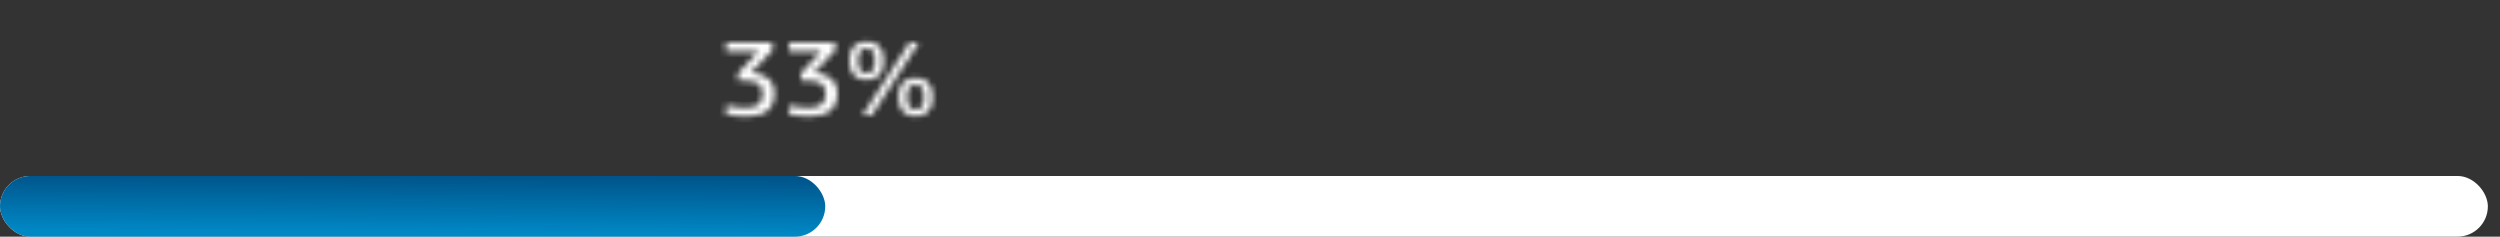 <svg xmlns="http://www.w3.org/2000/svg" width="412" height="39" viewBox="0 0 412 39" fill="none"><rect x="0" y="0" width="412" height="39" fill="#333333" stroke="none"/><rect y="29" width="410" height="10" rx="5" fill="white"></rect><rect y="29" width="136" height="10" rx="5" fill="url(#paint0_linear_608_472)"></rect><mask id="path-3-inside-1_608_472" fill="white"><path d="M127.29 7.03V8.29L123.744 11.998H123.762C124.206 11.998 124.656 12.058 125.112 12.178C125.58 12.298 126 12.496 126.372 12.772C126.744 13.036 127.044 13.378 127.272 13.798C127.512 14.218 127.632 14.734 127.632 15.346C127.632 16.066 127.518 16.672 127.29 17.164C127.062 17.656 126.744 18.052 126.336 18.352C125.928 18.64 125.436 18.85 124.86 18.982C124.296 19.114 123.678 19.18 123.006 19.18C122.382 19.18 121.776 19.144 121.188 19.072C120.612 19 120.078 18.904 119.586 18.784L119.748 17.362C120.204 17.482 120.702 17.584 121.242 17.668C121.782 17.74 122.328 17.776 122.88 17.776C123.312 17.776 123.702 17.74 124.05 17.668C124.398 17.584 124.692 17.452 124.932 17.272C125.184 17.092 125.376 16.852 125.508 16.552C125.64 16.252 125.706 15.874 125.706 15.418C125.706 14.674 125.466 14.134 124.986 13.798C124.506 13.462 123.846 13.294 123.006 13.294H121.638V12.07L124.986 8.47H119.676V7.03H127.29ZM137.649 7.03V8.29L134.103 11.998H134.121C134.565 11.998 135.015 12.058 135.471 12.178C135.939 12.298 136.359 12.496 136.731 12.772C137.103 13.036 137.403 13.378 137.631 13.798C137.871 14.218 137.991 14.734 137.991 15.346C137.991 16.066 137.877 16.672 137.649 17.164C137.421 17.656 137.103 18.052 136.695 18.352C136.287 18.64 135.795 18.85 135.219 18.982C134.655 19.114 134.037 19.18 133.365 19.18C132.741 19.18 132.135 19.144 131.547 19.072C130.971 19 130.437 18.904 129.945 18.784L130.107 17.362C130.563 17.482 131.061 17.584 131.601 17.668C132.141 17.74 132.687 17.776 133.239 17.776C133.671 17.776 134.061 17.74 134.409 17.668C134.757 17.584 135.051 17.452 135.291 17.272C135.543 17.092 135.735 16.852 135.867 16.552C135.999 16.252 136.065 15.874 136.065 15.418C136.065 14.674 135.825 14.134 135.345 13.798C134.865 13.462 134.205 13.294 133.365 13.294H131.997V12.07L135.345 8.47H130.035V7.03H137.649ZM142.823 7.912C142.631 7.912 142.451 7.948 142.283 8.02C142.115 8.08 141.965 8.188 141.833 8.344C141.701 8.5 141.593 8.71 141.509 8.974C141.437 9.238 141.401 9.574 141.401 9.982C141.401 10.39 141.437 10.732 141.509 11.008C141.593 11.272 141.701 11.488 141.833 11.656C141.965 11.812 142.115 11.926 142.283 11.998C142.451 12.07 142.631 12.106 142.823 12.106C143.015 12.106 143.189 12.07 143.345 11.998C143.513 11.926 143.657 11.812 143.777 11.656C143.909 11.488 144.011 11.272 144.083 11.008C144.155 10.732 144.191 10.396 144.191 10C144.191 9.592 144.155 9.256 144.083 8.992C144.011 8.716 143.909 8.5 143.777 8.344C143.657 8.188 143.513 8.08 143.345 8.02C143.189 7.948 143.015 7.912 142.823 7.912ZM142.823 6.85C143.231 6.85 143.609 6.91 143.957 7.03C144.305 7.138 144.605 7.318 144.857 7.57C145.109 7.81 145.307 8.134 145.451 8.542C145.595 8.938 145.667 9.424 145.667 10C145.667 10.564 145.595 11.05 145.451 11.458C145.307 11.854 145.109 12.178 144.857 12.43C144.605 12.682 144.305 12.868 143.957 12.988C143.609 13.108 143.231 13.168 142.823 13.168C142.403 13.168 142.019 13.108 141.671 12.988C141.323 12.868 141.023 12.682 140.771 12.43C140.519 12.166 140.321 11.836 140.177 11.44C140.033 11.032 139.961 10.546 139.961 9.982C139.961 9.406 140.033 8.92 140.177 8.524C140.321 8.128 140.519 7.81 140.771 7.57C141.023 7.318 141.323 7.138 141.671 7.03C142.019 6.91 142.403 6.85 142.823 6.85ZM150.887 13.888C150.707 13.888 150.527 13.924 150.347 13.996C150.179 14.056 150.029 14.17 149.897 14.338C149.777 14.494 149.675 14.704 149.591 14.968C149.519 15.232 149.483 15.568 149.483 15.976C149.483 16.372 149.519 16.708 149.591 16.984C149.675 17.248 149.777 17.464 149.897 17.632C150.029 17.788 150.179 17.902 150.347 17.974C150.527 18.046 150.707 18.082 150.887 18.082C151.079 18.082 151.259 18.052 151.427 17.992C151.595 17.92 151.739 17.806 151.859 17.65C151.991 17.482 152.093 17.266 152.165 17.002C152.237 16.726 152.273 16.39 152.273 15.994C152.273 15.586 152.237 15.25 152.165 14.986C152.093 14.71 151.991 14.494 151.859 14.338C151.739 14.17 151.595 14.056 151.427 13.996C151.259 13.924 151.079 13.888 150.887 13.888ZM150.887 12.826C151.295 12.826 151.673 12.886 152.021 13.006C152.369 13.114 152.669 13.294 152.921 13.546C153.173 13.798 153.371 14.128 153.515 14.536C153.659 14.932 153.731 15.418 153.731 15.994C153.731 17.11 153.461 17.92 152.921 18.424C152.393 18.916 151.715 19.162 150.887 19.162C150.479 19.162 150.101 19.102 149.753 18.982C149.405 18.862 149.105 18.676 148.853 18.424C148.601 18.16 148.403 17.83 148.259 17.434C148.115 17.026 148.043 16.54 148.043 15.976C148.043 15.4 148.115 14.914 148.259 14.518C148.403 14.11 148.601 13.786 148.853 13.546C149.105 13.294 149.405 13.114 149.753 13.006C150.101 12.886 150.479 12.826 150.887 12.826ZM151.409 7.03L143.669 19H142.157L149.879 7.03H151.409Z"></path></mask><path d="M127.29 7.03H128.29V6.03H127.29V7.03ZM127.29 8.29L128.013 8.981L128.29 8.691V8.29H127.29ZM123.744 11.998L123.022 11.307L121.404 12.998H123.744V11.998ZM125.112 12.178L124.858 13.145L124.864 13.147L125.112 12.178ZM126.372 12.772L125.777 13.575L125.785 13.581L125.794 13.588L126.372 12.772ZM127.272 13.798L126.394 14.275L126.399 14.285L126.404 14.294L127.272 13.798ZM126.336 18.352L126.913 19.169L126.921 19.163L126.929 19.158L126.336 18.352ZM124.86 18.982L124.637 18.007L124.633 18.008L124.86 18.982ZM121.188 19.072L121.064 20.064L121.067 20.065L121.188 19.072ZM119.586 18.784L118.593 18.671L118.493 19.547L119.349 19.756L119.586 18.784ZM119.748 17.362L120.003 16.395L118.886 16.101L118.755 17.249L119.748 17.362ZM121.242 17.668L121.089 18.656L121.099 18.658L121.11 18.659L121.242 17.668ZM124.05 17.668L124.253 18.647L124.269 18.644L124.285 18.64L124.05 17.668ZM124.932 17.272L124.351 16.458L124.342 16.465L124.332 16.472L124.932 17.272ZM125.508 16.552L126.424 16.955L125.508 16.552ZM124.986 13.798L125.56 12.979V12.979L124.986 13.798ZM121.638 13.294H120.638V14.294H121.638V13.294ZM121.638 12.07L120.906 11.389L120.638 11.677V12.07H121.638ZM124.986 8.47L125.719 9.151L127.282 7.47H124.986V8.47ZM119.676 8.47H118.676V9.47H119.676V8.47ZM119.676 7.03V6.03H118.676V7.03H119.676ZM126.29 7.03V8.29H128.29V7.03H126.29ZM126.568 7.599L123.022 11.307L124.467 12.689L128.013 8.981L126.568 7.599ZM123.744 12.998H123.762V10.998H123.744V12.998ZM123.762 12.998C124.115 12.998 124.48 13.046 124.858 13.145L125.367 11.211C124.833 11.07 124.297 10.998 123.762 10.998V12.998ZM124.864 13.147C125.212 13.236 125.513 13.38 125.777 13.575L126.968 11.969C126.488 11.612 125.949 11.36 125.361 11.209L124.864 13.147ZM125.794 13.588C126.035 13.759 126.235 13.983 126.394 14.275L128.151 13.321C127.854 12.773 127.454 12.313 126.951 11.957L125.794 13.588ZM126.404 14.294C126.538 14.528 126.632 14.863 126.632 15.346H128.632C128.632 14.605 128.487 13.908 128.141 13.302L126.404 14.294ZM126.632 15.346C126.632 15.966 126.533 16.419 126.383 16.744L128.198 17.584C128.503 16.925 128.632 16.166 128.632 15.346H126.632ZM126.383 16.744C126.221 17.094 126.007 17.353 125.744 17.546L126.929 19.158C127.482 18.751 127.904 18.218 128.198 17.584L126.383 16.744ZM125.76 17.535C125.476 17.735 125.109 17.899 124.637 18.007L125.084 19.957C125.764 19.801 126.381 19.544 126.913 19.169L125.76 17.535ZM124.633 18.008C124.154 18.12 123.614 18.18 123.006 18.18V20.18C123.743 20.18 124.439 20.108 125.088 19.956L124.633 18.008ZM123.006 18.18C122.421 18.18 121.856 18.146 121.31 18.079L121.067 20.065C121.697 20.142 122.344 20.18 123.006 20.18V18.18ZM121.312 18.08C120.769 18.012 120.273 17.922 119.823 17.812L119.349 19.756C119.884 19.886 120.456 19.988 121.064 20.064L121.312 18.08ZM120.58 18.897L120.742 17.475L118.755 17.249L118.593 18.671L120.58 18.897ZM119.494 18.329C119.988 18.459 120.52 18.568 121.089 18.656L121.396 16.68C120.885 16.6 120.421 16.505 120.003 16.395L119.494 18.329ZM121.11 18.659C121.695 18.737 122.285 18.776 122.88 18.776V16.776C122.372 16.776 121.87 16.743 121.375 16.677L121.11 18.659ZM122.88 18.776C123.366 18.776 123.826 18.736 124.253 18.647L123.848 16.689C123.579 16.744 123.258 16.776 122.88 16.776V18.776ZM124.285 18.64C124.74 18.53 125.165 18.348 125.532 18.072L124.332 16.472C124.22 16.556 124.057 16.638 123.816 16.696L124.285 18.64ZM125.514 18.086C125.921 17.795 126.224 17.409 126.424 16.955L124.593 16.149C124.529 16.295 124.448 16.389 124.351 16.458L125.514 18.086ZM126.424 16.955C126.629 16.488 126.706 15.962 126.706 15.418H124.706C124.706 15.786 124.652 16.016 124.593 16.149L126.424 16.955ZM126.706 15.418C126.706 14.446 126.379 13.552 125.56 12.979L124.413 14.617C124.554 14.716 124.706 14.902 124.706 15.418H126.706ZM125.56 12.979C124.853 12.484 123.966 12.294 123.006 12.294V14.294C123.727 14.294 124.16 14.44 124.413 14.617L125.56 12.979ZM123.006 12.294H121.638V14.294H123.006V12.294ZM122.638 13.294V12.07H120.638V13.294H122.638ZM122.371 12.751L125.719 9.151L124.254 7.789L120.906 11.389L122.371 12.751ZM124.986 7.47H119.676V9.47H124.986V7.47ZM120.676 8.47V7.03H118.676V8.47H120.676ZM119.676 8.03H127.29V6.03H119.676V8.03ZM137.649 7.03H138.649V6.03H137.649V7.03ZM137.649 8.29L138.372 8.981L138.649 8.691V8.29H137.649ZM134.103 11.998L133.38 11.307L131.763 12.998H134.103V11.998ZM135.471 12.178L135.216 13.145L135.222 13.147L135.471 12.178ZM136.731 12.772L136.135 13.575L136.143 13.581L136.152 13.588L136.731 12.772ZM137.631 13.798L136.752 14.275L136.757 14.285L136.763 14.294L137.631 13.798ZM136.695 18.352L137.272 19.169L137.279 19.163L137.287 19.158L136.695 18.352ZM135.219 18.982L134.995 18.007L134.991 18.008L135.219 18.982ZM131.547 19.072L131.423 20.064L131.425 20.065L131.547 19.072ZM129.945 18.784L128.951 18.671L128.851 19.547L129.708 19.756L129.945 18.784ZM130.107 17.362L130.361 16.395L129.244 16.101L129.113 17.249L130.107 17.362ZM131.601 17.668L131.447 18.656L131.458 18.658L131.469 18.659L131.601 17.668ZM134.409 17.668L134.611 18.647L134.628 18.644L134.643 18.64L134.409 17.668ZM135.291 17.272L134.71 16.458L134.7 16.465L134.691 16.472L135.291 17.272ZM135.867 16.552L136.782 16.955L135.867 16.552ZM135.345 13.798L135.918 12.979V12.979L135.345 13.798ZM131.997 13.294H130.997V14.294H131.997V13.294ZM131.997 12.07L131.265 11.389L130.997 11.677V12.07H131.997ZM135.345 8.47L136.077 9.151L137.64 7.47H135.345V8.47ZM130.035 8.47H129.035V9.47H130.035V8.47ZM130.035 7.03V6.03H129.035V7.03H130.035ZM136.649 7.03V8.29H138.649V7.03H136.649ZM136.926 7.599L133.38 11.307L134.826 12.689L138.372 8.981L136.926 7.599ZM134.103 12.998H134.121V10.998H134.103V12.998ZM134.121 12.998C134.474 12.998 134.838 13.046 135.216 13.145L135.725 11.211C135.191 11.07 134.656 10.998 134.121 10.998V12.998ZM135.222 13.147C135.571 13.236 135.871 13.38 136.135 13.575L137.327 11.969C136.846 11.612 136.307 11.36 135.719 11.209L135.222 13.147ZM136.152 13.588C136.394 13.759 136.593 13.983 136.752 14.275L138.51 13.321C138.212 12.773 137.812 12.313 137.31 11.957L136.152 13.588ZM136.763 14.294C136.896 14.528 136.991 14.863 136.991 15.346H138.991C138.991 14.605 138.845 13.908 138.499 13.302L136.763 14.294ZM136.991 15.346C136.991 15.966 136.892 16.419 136.742 16.744L138.556 17.584C138.862 16.925 138.991 16.166 138.991 15.346H136.991ZM136.742 16.744C136.579 17.094 136.365 17.353 136.102 17.546L137.287 19.158C137.841 18.751 138.262 18.218 138.556 17.584L136.742 16.744ZM136.118 17.535C135.834 17.735 135.467 17.899 134.995 18.007L135.442 19.957C136.122 19.801 136.74 19.544 137.272 19.169L136.118 17.535ZM134.991 18.008C134.512 18.12 133.972 18.18 133.365 18.18V20.18C134.102 20.18 134.797 20.108 135.447 19.956L134.991 18.008ZM133.365 18.18C132.779 18.18 132.214 18.146 131.668 18.079L131.425 20.065C132.056 20.142 132.702 20.18 133.365 20.18V18.18ZM131.671 18.08C131.128 18.012 130.632 17.922 130.182 17.812L129.708 19.756C130.242 19.886 130.814 19.988 131.423 20.064L131.671 18.08ZM130.938 18.897L131.1 17.475L129.113 17.249L128.951 18.671L130.938 18.897ZM129.852 18.329C130.346 18.459 130.878 18.568 131.447 18.656L131.755 16.68C131.243 16.6 130.779 16.505 130.361 16.395L129.852 18.329ZM131.469 18.659C132.053 18.737 132.643 18.776 133.239 18.776V16.776C132.73 16.776 132.229 16.743 131.733 16.677L131.469 18.659ZM133.239 18.776C133.725 18.776 134.184 18.736 134.611 18.647L134.206 16.689C133.937 16.744 133.617 16.776 133.239 16.776V18.776ZM134.643 18.64C135.099 18.53 135.523 18.348 135.891 18.072L134.691 16.472C134.579 16.556 134.415 16.638 134.174 16.696L134.643 18.64ZM135.872 18.086C136.279 17.795 136.582 17.409 136.782 16.955L134.952 16.149C134.888 16.295 134.807 16.389 134.71 16.458L135.872 18.086ZM136.782 16.955C136.987 16.488 137.065 15.962 137.065 15.418H135.065C135.065 15.786 135.01 16.016 134.952 16.149L136.782 16.955ZM137.065 15.418C137.065 14.446 136.737 13.552 135.918 12.979L134.771 14.617C134.912 14.716 135.065 14.902 135.065 15.418H137.065ZM135.918 12.979C135.212 12.484 134.325 12.294 133.365 12.294V14.294C134.085 14.294 134.518 14.44 134.771 14.617L135.918 12.979ZM133.365 12.294H131.997V14.294H133.365V12.294ZM132.997 13.294V12.07H130.997V13.294H132.997ZM132.729 12.751L136.077 9.151L134.613 7.789L131.265 11.389L132.729 12.751ZM135.345 7.47H130.035V9.47H135.345V7.47ZM131.035 8.47V7.03H129.035V8.47H131.035ZM130.035 8.03H137.649V6.03H130.035V8.03ZM142.283 8.02L142.62 8.962L142.649 8.951L142.677 8.939L142.283 8.02ZM141.833 8.344L142.597 8.99L142.597 8.99L141.833 8.344ZM141.509 8.974L140.556 8.671L140.55 8.691L140.545 8.711L141.509 8.974ZM141.509 11.008L140.542 11.26L140.548 11.286L140.556 11.311L141.509 11.008ZM141.833 11.656L141.047 12.274L141.058 12.288L141.07 12.302L141.833 11.656ZM142.283 11.998L142.677 11.079L142.677 11.079L142.283 11.998ZM143.345 11.998L142.951 11.079L142.939 11.084L142.926 11.09L143.345 11.998ZM143.777 11.656L142.991 11.038L142.985 11.046L143.777 11.656ZM144.083 11.008L145.048 11.271L145.051 11.26L144.083 11.008ZM144.083 8.992L143.116 9.244L143.119 9.255L144.083 8.992ZM143.777 8.344L142.985 8.954L142.999 8.972L143.014 8.99L143.777 8.344ZM143.345 8.02L142.926 8.928L142.967 8.947L143.009 8.962L143.345 8.02ZM143.957 7.03L143.631 7.975L143.646 7.98L143.661 7.985L143.957 7.03ZM144.857 7.57L144.15 8.277L144.159 8.286L144.168 8.294L144.857 7.57ZM145.451 8.542L144.508 8.875L144.511 8.884L145.451 8.542ZM145.451 11.458L146.391 11.8L146.394 11.791L145.451 11.458ZM143.957 12.988L143.631 12.043L143.957 12.988ZM141.671 12.988L141.997 12.043L141.671 12.988ZM140.771 12.43L140.048 13.12L140.056 13.129L140.064 13.137L140.771 12.43ZM140.177 11.44L139.234 11.773L139.237 11.782L140.177 11.44ZM140.177 8.524L141.117 8.866L140.177 8.524ZM140.771 7.57L141.461 8.294L141.47 8.286L141.478 8.277L140.771 7.57ZM141.671 7.03L141.968 7.985L141.983 7.98L141.997 7.975L141.671 7.03ZM150.347 13.996L150.684 14.938L150.701 14.931L150.719 14.925L150.347 13.996ZM149.897 14.338L149.111 13.72L149.105 13.728L149.897 14.338ZM149.591 14.968L148.638 14.665L148.632 14.685L148.627 14.705L149.591 14.968ZM149.591 16.984L148.624 17.236L148.63 17.262L148.638 17.287L149.591 16.984ZM149.897 17.632L149.084 18.213L149.107 18.247L149.134 18.278L149.897 17.632ZM150.347 17.974L149.953 18.893L149.965 18.898L149.976 18.902L150.347 17.974ZM151.427 17.992L151.764 18.934L151.793 18.923L151.821 18.911L151.427 17.992ZM151.859 17.65L151.073 17.032L151.067 17.04L151.859 17.65ZM152.165 17.002L153.13 17.265L153.133 17.254L152.165 17.002ZM152.165 14.986L151.198 15.238L151.201 15.249L152.165 14.986ZM151.859 14.338L151.046 14.919L151.069 14.953L151.096 14.984L151.859 14.338ZM151.427 13.996L151.033 14.915L151.062 14.927L151.091 14.938L151.427 13.996ZM152.021 13.006L151.695 13.951L151.71 13.956L151.725 13.961L152.021 13.006ZM152.921 13.546L152.214 14.253V14.253L152.921 13.546ZM153.515 14.536L152.572 14.869L152.575 14.878L153.515 14.536ZM152.921 18.424L153.603 19.156L153.604 19.155L152.921 18.424ZM149.753 18.982L149.427 19.927L149.753 18.982ZM148.853 18.424L148.13 19.114L148.138 19.123L148.146 19.131L148.853 18.424ZM148.259 17.434L147.316 17.767L147.319 17.776L148.259 17.434ZM148.259 14.518L149.199 14.86L149.202 14.851L148.259 14.518ZM148.853 13.546L149.543 14.27L149.552 14.262L149.56 14.253L148.853 13.546ZM149.753 13.006L150.05 13.961L150.065 13.956L150.079 13.951L149.753 13.006ZM151.409 7.03L152.249 7.573L153.247 6.03H151.409V7.03ZM143.669 19V20H144.214L144.509 19.543L143.669 19ZM142.157 19L141.317 18.458L140.322 20H142.157V19ZM149.879 7.03V6.03H149.334L149.039 6.488L149.879 7.03ZM142.823 6.912C142.503 6.912 142.188 6.973 141.889 7.101L142.677 8.939C142.714 8.923 142.76 8.912 142.823 8.912V6.912ZM141.947 7.078C141.59 7.206 141.299 7.427 141.07 7.698L142.597 8.99C142.615 8.968 142.627 8.959 142.629 8.958C142.631 8.956 142.627 8.959 142.62 8.962L141.947 7.078ZM141.07 7.698C140.828 7.984 140.667 8.323 140.556 8.671L142.462 9.277C142.52 9.097 142.574 9.016 142.597 8.99L141.07 7.698ZM140.545 8.711C140.441 9.091 140.401 9.524 140.401 9.982H142.401C142.401 9.624 142.434 9.384 142.474 9.237L140.545 8.711ZM140.401 9.982C140.401 10.442 140.441 10.875 140.542 11.26L142.477 10.756C142.433 10.589 142.401 10.338 142.401 9.982H140.401ZM140.556 11.311C140.666 11.657 140.823 11.989 141.047 12.274L142.62 11.038C142.58 10.988 142.52 10.887 142.462 10.705L140.556 11.311ZM141.07 12.302C141.29 12.562 141.563 12.777 141.889 12.917L142.677 11.079C142.668 11.075 142.64 11.062 142.597 11.01L141.07 12.302ZM141.889 12.917C142.188 13.045 142.503 13.106 142.823 13.106V11.106C142.76 11.106 142.714 11.095 142.677 11.079L141.889 12.917ZM142.823 13.106C143.143 13.106 143.462 13.045 143.764 12.906L142.926 11.09C142.916 11.095 142.888 11.106 142.823 11.106V13.106ZM143.739 12.917C144.076 12.773 144.354 12.546 144.57 12.266L142.985 11.046C142.971 11.064 142.962 11.072 142.959 11.075C142.956 11.077 142.954 11.078 142.951 11.079L143.739 12.917ZM144.564 12.274C144.798 11.976 144.95 11.629 145.048 11.271L143.119 10.745C143.072 10.915 143.021 11 142.991 11.038L144.564 12.274ZM145.051 11.26C145.151 10.877 145.191 10.451 145.191 10H143.191C143.191 10.341 143.16 10.587 143.116 10.756L145.051 11.26ZM145.191 10C145.191 9.542 145.152 9.11 145.048 8.729L143.119 9.255C143.159 9.402 143.191 9.642 143.191 10H145.191ZM145.051 8.74C144.955 8.373 144.8 8.004 144.541 7.698L143.014 8.99C143.019 8.996 143.067 9.059 143.116 9.244L145.051 8.74ZM144.57 7.734C144.345 7.442 144.049 7.209 143.682 7.078L143.009 8.962C143.004 8.96 142.998 8.957 142.993 8.954C142.987 8.951 142.983 8.948 142.979 8.946C142.972 8.941 142.975 8.941 142.985 8.954L144.57 7.734ZM143.764 7.112C143.462 6.973 143.143 6.912 142.823 6.912V8.912C142.888 8.912 142.916 8.923 142.926 8.928L143.764 7.112ZM142.823 7.85C143.132 7.85 143.399 7.895 143.631 7.975L144.283 6.085C143.82 5.925 143.33 5.85 142.823 5.85V7.85ZM143.661 7.985C143.857 8.046 144.016 8.143 144.15 8.277L145.564 6.863C145.195 6.493 144.753 6.23 144.254 6.075L143.661 7.985ZM144.168 8.294C144.281 8.402 144.404 8.58 144.508 8.875L146.394 8.209C146.21 7.688 145.937 7.218 145.547 6.846L144.168 8.294ZM144.511 8.884C144.604 9.138 144.667 9.501 144.667 10H146.667C146.667 9.347 146.587 8.738 146.391 8.2L144.511 8.884ZM144.667 10C144.667 10.483 144.605 10.851 144.508 11.125L146.394 11.791C146.585 11.249 146.667 10.645 146.667 10H144.667ZM144.511 11.116C144.408 11.4 144.282 11.591 144.15 11.723L145.564 13.137C145.937 12.765 146.206 12.308 146.391 11.8L144.511 11.116ZM144.15 11.723C144.009 11.864 143.841 11.97 143.631 12.043L144.283 13.933C144.77 13.766 145.201 13.5 145.564 13.137L144.15 11.723ZM143.631 12.043C143.399 12.123 143.132 12.168 142.823 12.168V14.168C143.33 14.168 143.82 14.093 144.283 13.933L143.631 12.043ZM142.823 12.168C142.499 12.168 142.227 12.122 141.997 12.043L141.345 13.933C141.812 14.094 142.308 14.168 142.823 14.168V12.168ZM141.997 12.043C141.788 11.97 141.619 11.864 141.478 11.723L140.064 13.137C140.427 13.5 140.859 13.766 141.345 13.933L141.997 12.043ZM141.495 11.739C141.352 11.59 141.221 11.384 141.117 11.098L139.237 11.782C139.421 12.288 139.687 12.742 140.048 13.12L141.495 11.739ZM141.12 11.107C141.023 10.833 140.961 10.465 140.961 9.982H138.961C138.961 10.627 139.043 11.231 139.234 11.773L141.12 11.107ZM140.961 9.982C140.961 9.483 141.025 9.12 141.117 8.866L139.237 8.182C139.042 8.72 138.961 9.329 138.961 9.982H140.961ZM141.117 8.866C141.219 8.585 141.342 8.408 141.461 8.294L140.082 6.846C139.697 7.212 139.423 7.671 139.237 8.182L141.117 8.866ZM141.478 8.277C141.613 8.143 141.771 8.046 141.968 7.985L141.375 6.075C140.875 6.23 140.434 6.493 140.064 6.863L141.478 8.277ZM141.997 7.975C142.227 7.896 142.499 7.85 142.823 7.85V5.85C142.308 5.85 141.812 5.924 141.345 6.085L141.997 7.975ZM150.887 12.888C150.571 12.888 150.265 12.952 149.976 13.068L150.719 14.925C150.79 14.896 150.844 14.888 150.887 14.888V12.888ZM150.011 13.054C149.633 13.189 149.336 13.434 149.111 13.72L150.684 14.956C150.704 14.93 150.715 14.922 150.714 14.923C150.713 14.923 150.71 14.925 150.705 14.928C150.699 14.931 150.692 14.935 150.684 14.938L150.011 13.054ZM149.105 13.728C148.891 14.006 148.744 14.332 148.638 14.665L150.544 15.271C150.606 15.076 150.663 14.982 150.69 14.948L149.105 13.728ZM148.627 14.705C148.523 15.085 148.483 15.518 148.483 15.976H150.483C150.483 15.618 150.516 15.379 150.556 15.231L148.627 14.705ZM148.483 15.976C148.483 16.427 148.524 16.853 148.624 17.236L150.559 16.732C150.515 16.563 150.483 16.317 150.483 15.976H148.483ZM148.638 17.287C148.744 17.619 148.886 17.937 149.084 18.213L150.711 17.051C150.668 16.991 150.607 16.877 150.544 16.681L148.638 17.287ZM149.134 18.278C149.354 18.538 149.627 18.753 149.953 18.893L150.741 17.055C150.732 17.051 150.704 17.038 150.661 16.986L149.134 18.278ZM149.976 18.902C150.265 19.018 150.571 19.082 150.887 19.082V17.082C150.844 17.082 150.79 17.074 150.719 17.046L149.976 18.902ZM150.887 19.082C151.185 19.082 151.48 19.035 151.764 18.934L151.091 17.05C151.039 17.069 150.973 17.082 150.887 17.082V19.082ZM151.821 18.911C152.158 18.767 152.436 18.541 152.652 18.26L151.067 17.04C151.053 17.058 151.044 17.066 151.041 17.069C151.038 17.071 151.036 17.072 151.033 17.073L151.821 18.911ZM152.646 18.268C152.88 17.97 153.032 17.623 153.13 17.265L151.201 16.739C151.154 16.909 151.103 16.994 151.073 17.032L152.646 18.268ZM153.133 17.254C153.233 16.871 153.273 16.445 153.273 15.994H151.273C151.273 16.335 151.242 16.581 151.198 16.75L153.133 17.254ZM153.273 15.994C153.273 15.536 153.234 15.104 153.13 14.723L151.201 15.249C151.241 15.396 151.273 15.636 151.273 15.994H153.273ZM153.133 14.734C153.037 14.367 152.882 13.998 152.623 13.692L151.096 14.984C151.101 14.99 151.149 15.053 151.198 15.238L153.133 14.734ZM152.673 13.757C152.454 13.45 152.153 13.193 151.764 13.054L151.091 14.938C151.081 14.934 151.071 14.93 151.062 14.925C151.053 14.919 151.045 14.914 151.041 14.911C151.031 14.903 151.033 14.902 151.046 14.919L152.673 13.757ZM151.821 13.077C151.522 12.949 151.208 12.888 150.887 12.888V14.888C150.951 14.888 150.996 14.899 151.033 14.915L151.821 13.077ZM150.887 13.826C151.196 13.826 151.463 13.871 151.695 13.951L152.347 12.061C151.884 11.901 151.394 11.826 150.887 11.826V13.826ZM151.725 13.961C151.921 14.022 152.08 14.118 152.214 14.253L153.628 12.839C153.259 12.47 152.817 12.206 152.318 12.051L151.725 13.961ZM152.214 14.253C152.34 14.379 152.468 14.572 152.572 14.869L154.458 14.203C154.275 13.684 154.006 13.217 153.628 12.839L152.214 14.253ZM152.575 14.878C152.668 15.132 152.731 15.495 152.731 15.994H154.731C154.731 15.341 154.651 14.732 154.455 14.194L152.575 14.878ZM152.731 15.994C152.731 16.974 152.492 17.457 152.239 17.693L153.604 19.155C154.43 18.383 154.731 17.246 154.731 15.994H152.731ZM152.24 17.692C151.924 17.986 151.502 18.162 150.887 18.162V20.162C151.928 20.162 152.863 19.846 153.603 19.156L152.24 17.692ZM150.887 18.162C150.578 18.162 150.312 18.117 150.079 18.037L149.427 19.927C149.891 20.087 150.38 20.162 150.887 20.162V18.162ZM150.079 18.037C149.87 17.964 149.701 17.858 149.56 17.717L148.146 19.131C148.509 19.494 148.941 19.76 149.427 19.927L150.079 18.037ZM149.577 17.733C149.434 17.584 149.303 17.378 149.199 17.092L147.319 17.776C147.503 18.282 147.769 18.736 148.13 19.114L149.577 17.733ZM149.202 17.101C149.105 16.827 149.043 16.459 149.043 15.976H147.043C147.043 16.621 147.125 17.225 147.316 17.767L149.202 17.101ZM149.043 15.976C149.043 15.477 149.107 15.114 149.199 14.86L147.319 14.176C147.124 14.714 147.043 15.323 147.043 15.976H149.043ZM149.202 14.851C149.306 14.556 149.429 14.378 149.543 14.27L148.164 12.822C147.773 13.194 147.5 13.664 147.316 14.185L149.202 14.851ZM149.56 14.253C149.695 14.118 149.853 14.022 150.05 13.961L149.457 12.051C148.957 12.206 148.516 12.47 148.146 12.839L149.56 14.253ZM150.079 13.951C150.312 13.871 150.578 13.826 150.887 13.826V11.826C150.38 11.826 149.891 11.901 149.427 12.061L150.079 13.951ZM150.57 6.487L142.83 18.457L144.509 19.543L152.249 7.573L150.57 6.487ZM143.669 18H142.157V20H143.669V18ZM142.998 19.542L150.72 7.572L149.039 6.488L141.317 18.458L142.998 19.542ZM149.879 8.03H151.409V6.03H149.879V8.03Z" fill="white" mask="url(#path-3-inside-1_608_472)"></path><defs><linearGradient id="paint0_linear_608_472" x1="181.195" y1="39" x2="181.253" y2="28.282" gradientUnits="userSpaceOnUse"><stop stop-color="#0088C5"></stop><stop offset="1" stop-color="#004D82"></stop></linearGradient></defs></svg>
